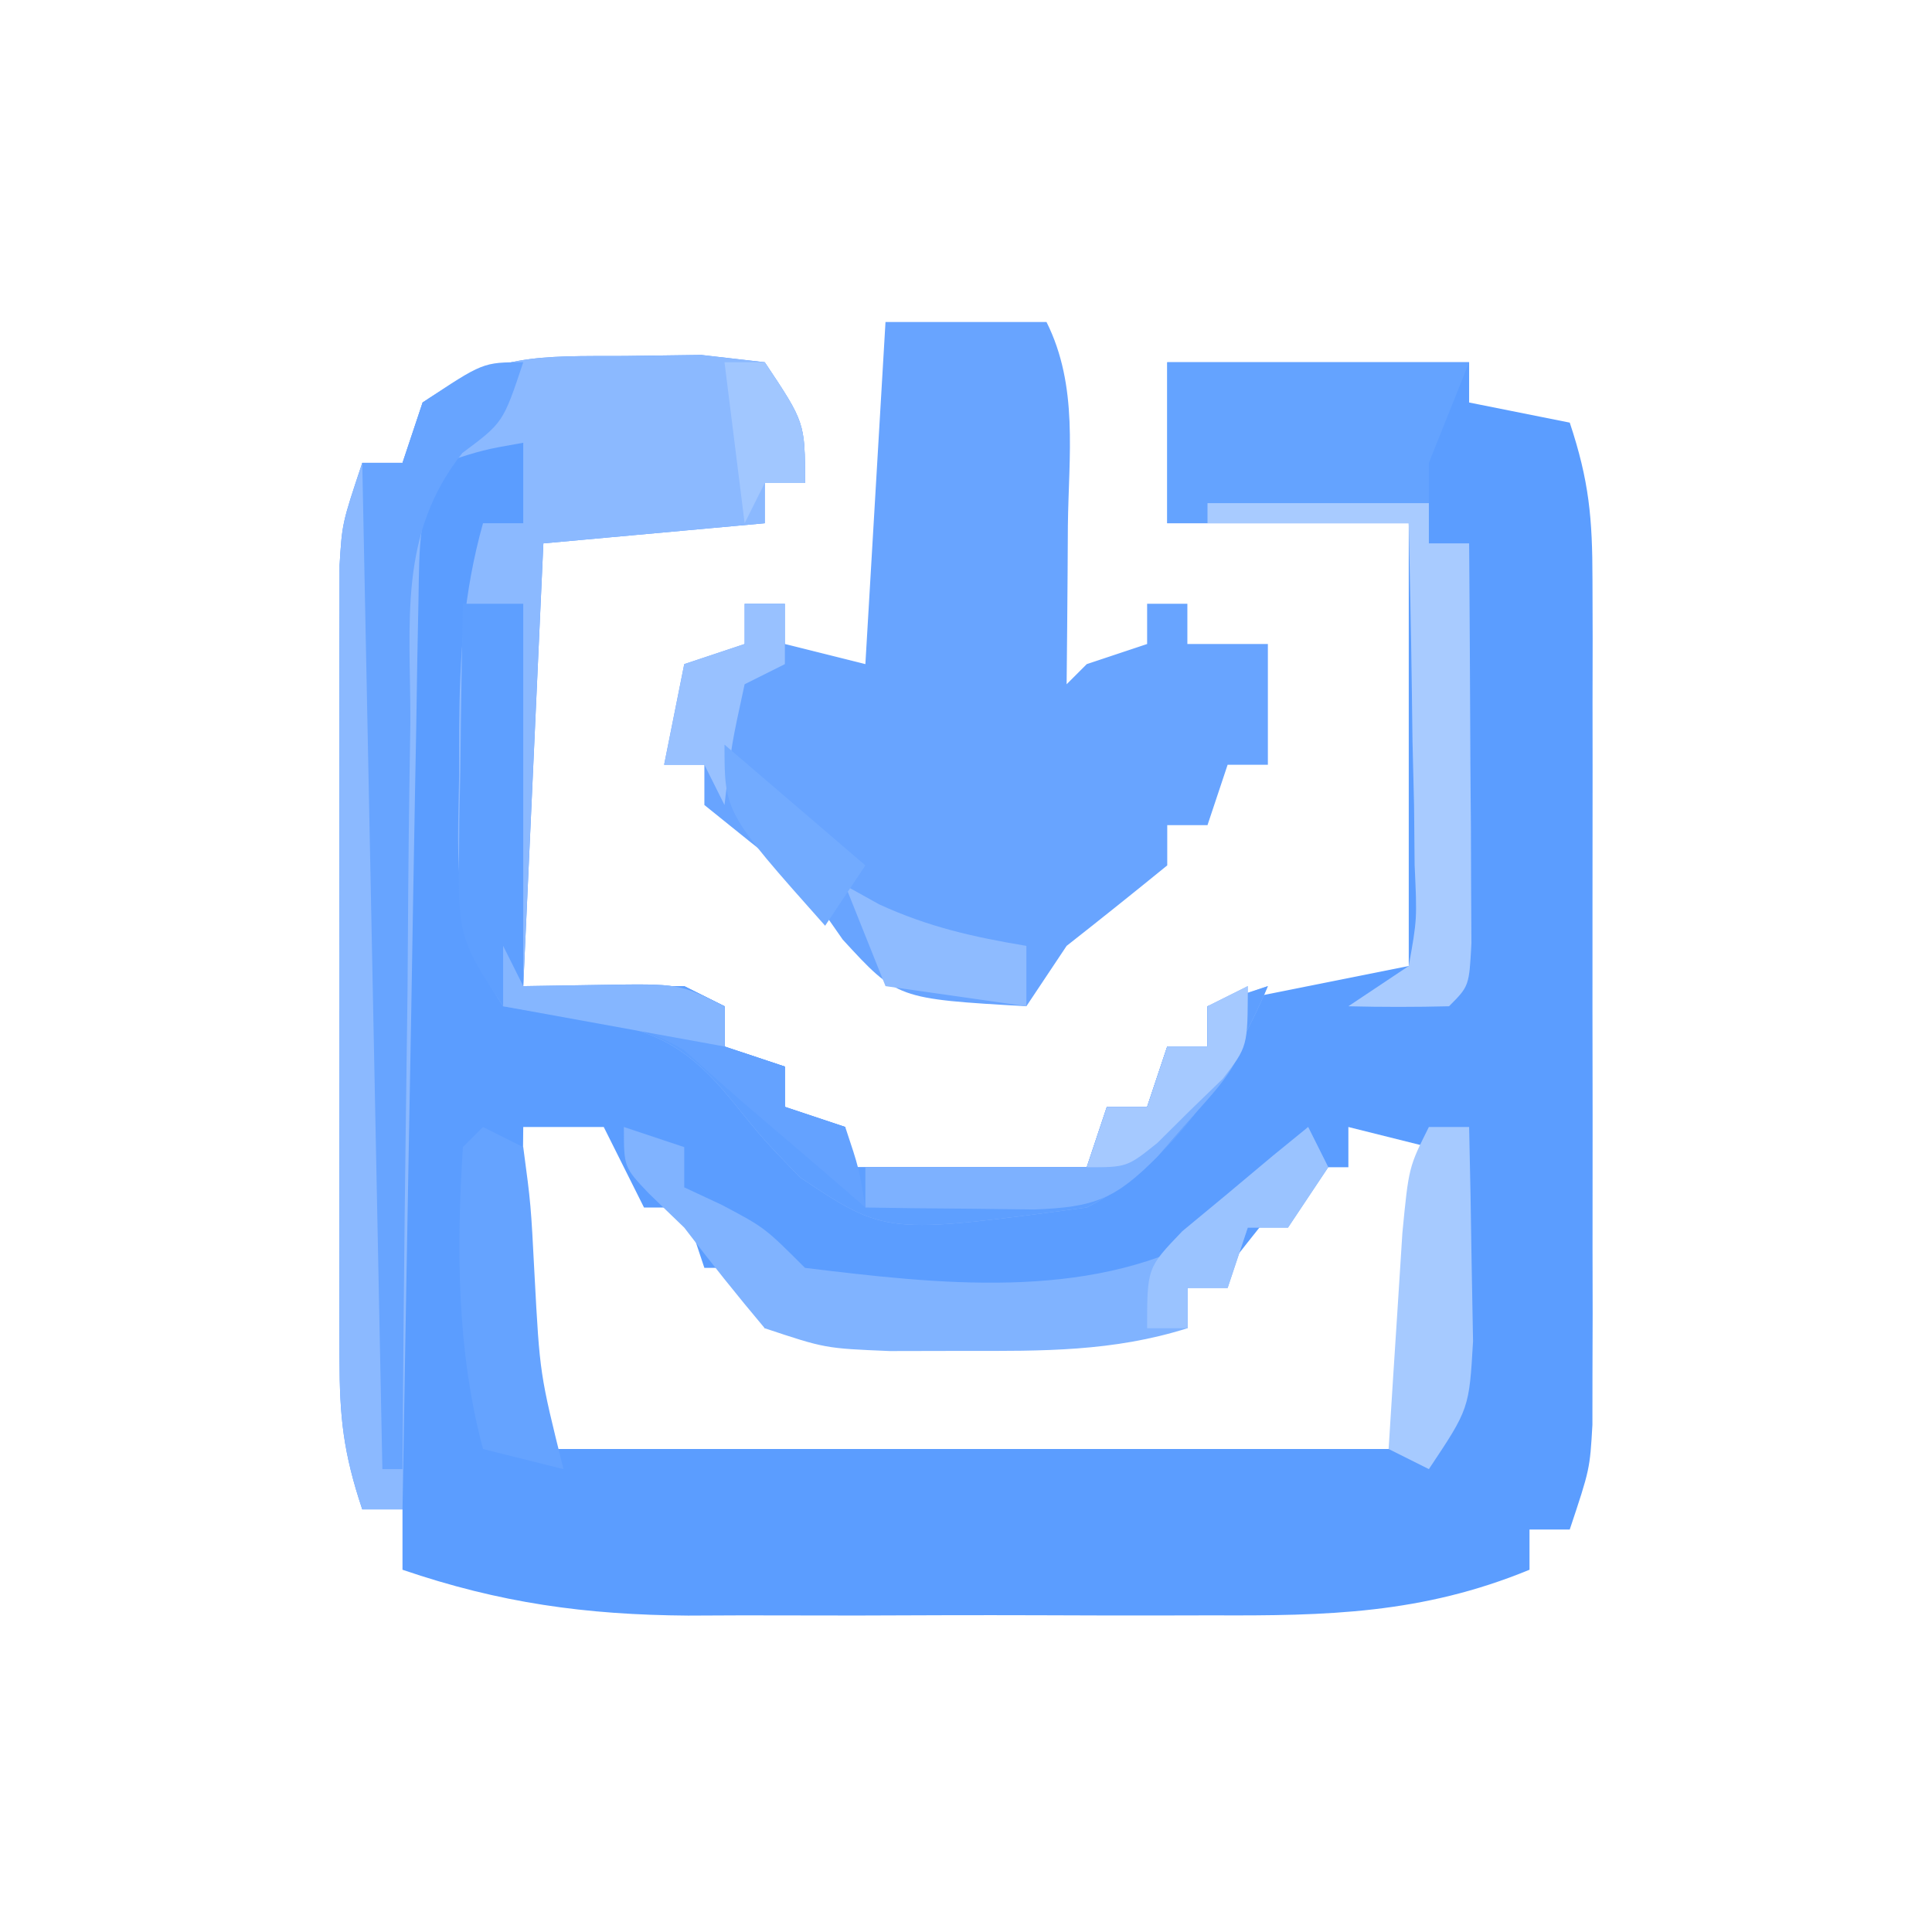 <?xml version="1.0" encoding="UTF-8"?>
<svg version="1.1" xmlns="http://www.w3.org/2000/svg" width="96" height="96">
<path d="M0 0 C1.249 -0.017 2.498 -0.034 3.785 -0.051 C4.825 0.069 5.866 0.189 6.938 0.312 C8.938 3.312 8.938 3.312 8.938 6.312 C8.277 6.312 7.617 6.312 6.938 6.312 C6.938 6.973 6.938 7.633 6.938 8.312 C3.308 8.643 -0.323 8.973 -4.062 9.312 C-4.393 16.573 -4.723 23.832 -5.062 31.312 C-2.422 31.312 0.217 31.312 2.938 31.312 C3.598 31.642 4.258 31.973 4.938 32.312 C4.938 32.972 4.938 33.633 4.938 34.312 C6.423 34.807 6.423 34.807 7.938 35.312 C7.938 35.972 7.938 36.633 7.938 37.312 C9.422 37.807 9.422 37.807 10.938 38.312 C10.938 38.972 10.938 39.633 10.938 40.312 C14.898 40.312 18.858 40.312 22.938 40.312 C23.267 39.322 23.598 38.333 23.938 37.312 C24.598 37.312 25.258 37.312 25.938 37.312 C26.267 36.322 26.598 35.333 26.938 34.312 C27.598 34.312 28.258 34.312 28.938 34.312 C28.938 33.653 28.938 32.992 28.938 32.312 C32.237 31.652 35.538 30.992 38.938 30.312 C38.938 23.052 38.938 15.793 38.938 8.312 C34.977 8.312 31.017 8.312 26.938 8.312 C26.938 5.673 26.938 3.033 26.938 0.312 C31.887 0.312 36.837 0.312 41.938 0.312 C41.938 0.973 41.938 1.633 41.938 2.312 C44.413 2.808 44.413 2.808 46.938 3.312 C47.907 6.222 48.064 8.077 48.067 11.104 C48.07 12.075 48.073 13.046 48.076 14.046 C48.074 15.093 48.072 16.14 48.07 17.219 C48.071 18.295 48.072 19.371 48.073 20.48 C48.074 22.756 48.072 25.033 48.068 27.309 C48.063 30.799 48.068 34.288 48.074 37.777 C48.074 39.987 48.072 42.197 48.07 44.406 C48.072 45.453 48.074 46.5 48.076 47.579 C48.072 49.035 48.072 49.035 48.067 50.521 C48.066 51.376 48.065 52.231 48.064 53.112 C47.938 55.312 47.938 55.312 46.938 58.312 C46.278 58.312 45.617 58.312 44.938 58.312 C44.938 58.972 44.938 59.633 44.938 60.312 C39.6 62.508 34.862 62.604 29.191 62.578 C27.797 62.581 27.797 62.581 26.375 62.584 C24.416 62.585 22.457 62.582 20.498 62.573 C17.513 62.563 14.529 62.573 11.545 62.586 C9.635 62.585 7.726 62.582 5.816 62.578 C4.488 62.584 4.488 62.584 3.133 62.59 C-1.982 62.552 -6.215 61.966 -11.062 60.312 C-11.062 59.322 -11.062 58.333 -11.062 57.312 C-11.723 57.312 -12.383 57.312 -13.062 57.312 C-14.007 54.478 -14.189 52.733 -14.192 49.797 C-14.195 48.886 -14.198 47.975 -14.201 47.036 C-14.199 46.055 -14.197 45.074 -14.195 44.062 C-14.196 43.053 -14.197 42.043 -14.198 41.003 C-14.199 38.868 -14.197 36.733 -14.193 34.598 C-14.188 31.325 -14.193 28.053 -14.199 24.781 C-14.199 22.708 -14.197 20.635 -14.195 18.562 C-14.197 17.581 -14.199 16.6 -14.201 15.589 C-14.198 14.678 -14.195 13.767 -14.192 12.828 C-14.191 12.027 -14.19 11.225 -14.189 10.399 C-14.062 8.312 -14.062 8.312 -13.062 5.312 C-12.402 5.312 -11.742 5.312 -11.062 5.312 C-10.732 4.322 -10.402 3.333 -10.062 2.312 C-6.383 -0.141 -4.381 0.014 0 0 Z M-5.062 38.312 C-5.089 40.604 -5.109 42.896 -5.125 45.188 C-5.137 46.464 -5.148 47.74 -5.16 49.055 C-5.294 52.199 -5.294 52.199 -4.062 54.312 C10.127 54.312 24.317 54.312 38.938 54.312 C39.267 49.362 39.597 44.413 39.938 39.312 C38.617 38.983 37.297 38.653 35.938 38.312 C35.938 38.972 35.938 39.633 35.938 40.312 C35.278 40.312 34.617 40.312 33.938 40.312 C32.584 41.963 31.251 43.63 29.938 45.312 C29.277 45.642 28.617 45.972 27.938 46.312 C27.938 46.972 27.938 47.633 27.938 48.312 C21.008 48.312 14.078 48.312 6.938 48.312 C6.607 47.322 6.277 46.333 5.938 45.312 C5.277 45.312 4.617 45.312 3.938 45.312 C3.607 44.322 3.277 43.333 2.938 42.312 C2.277 42.312 1.617 42.312 0.938 42.312 C0.278 40.992 -0.383 39.672 -1.062 38.312 C-2.382 38.312 -3.703 38.312 -5.062 38.312 Z " fill="#5B9DFF" transform="translate(31.062,17.688)"/>
<path d="M0 0 C2.64 0 5.28 0 8 0 C9.594 3.188 9.102 6.629 9.062 10.125 C9.058 10.879 9.053 11.633 9.049 12.41 C9.037 14.273 9.019 16.137 9 18 C9.33 17.67 9.66 17.34 10 17 C10.99 16.67 11.98 16.34 13 16 C13 15.34 13 14.68 13 14 C13.66 14 14.32 14 15 14 C15 14.66 15 15.32 15 16 C16.32 16 17.64 16 19 16 C19 17.98 19 19.96 19 22 C18.34 22 17.68 22 17 22 C16.67 22.99 16.34 23.98 16 25 C15.34 25 14.68 25 14 25 C14 25.66 14 26.32 14 27 C12.346 28.349 10.678 29.681 9 31 C8.01 32.485 8.01 32.485 7 34 C0.578 33.63 0.578 33.63 -2.125 30.688 C-2.744 29.801 -3.362 28.914 -4 28 C-5.361 26.917 -5.361 26.917 -6.75 25.812 C-7.492 25.214 -8.235 24.616 -9 24 C-9 23.34 -9 22.68 -9 22 C-9.66 22 -10.32 22 -11 22 C-10.67 20.35 -10.34 18.7 -10 17 C-9.01 16.67 -8.02 16.34 -7 16 C-7 15.34 -7 14.68 -7 14 C-6.34 14 -5.68 14 -5 14 C-5 14.66 -5 15.32 -5 16 C-3.68 16.33 -2.36 16.66 -1 17 C-0.67 11.39 -0.34 5.78 0 0 Z " fill="#68A4FF" transform="translate(44,16)"/>
<path d="M0 0 C1.249 -0.017 2.498 -0.034 3.785 -0.051 C4.825 0.069 5.866 0.189 6.938 0.312 C8.938 3.312 8.938 3.312 8.938 6.312 C8.277 6.312 7.617 6.312 6.938 6.312 C6.938 6.973 6.938 7.633 6.938 8.312 C3.308 8.643 -0.323 8.973 -4.062 9.312 C-4.393 16.573 -4.723 23.832 -5.062 31.312 C-2.422 31.312 0.217 31.312 2.938 31.312 C3.598 31.642 4.258 31.973 4.938 32.312 C4.938 32.972 4.938 33.633 4.938 34.312 C6.423 34.807 6.423 34.807 7.938 35.312 C7.938 35.972 7.938 36.633 7.938 37.312 C9.422 37.807 9.422 37.807 10.938 38.312 C10.938 38.972 10.938 39.633 10.938 40.312 C14.898 40.312 18.858 40.312 22.938 40.312 C23.267 39.322 23.598 38.333 23.938 37.312 C24.598 37.312 25.258 37.312 25.938 37.312 C26.267 36.322 26.598 35.333 26.938 34.312 C27.598 34.312 28.258 34.312 28.938 34.312 C28.938 33.653 28.938 32.992 28.938 32.312 C29.927 31.983 30.918 31.652 31.938 31.312 C30.141 35.559 27.121 40.221 22.938 42.312 C12.943 43.647 12.943 43.647 8.695 40.82 C6.875 38.938 6.875 38.938 5.34 37.039 C2.922 34.063 1.159 33.34 -2.625 32.875 C-4.327 32.597 -4.327 32.597 -6.062 32.312 C-8.624 28.47 -8.321 25.32 -8.25 20.875 C-8.249 20.111 -8.249 19.347 -8.248 18.561 C-8.22 14.955 -8.039 11.803 -7.062 8.312 C-6.402 8.312 -5.742 8.312 -5.062 8.312 C-5.062 6.992 -5.062 5.673 -5.062 4.312 C-7.038 4.66 -7.038 4.66 -9.062 5.312 C-10.283 7.754 -10.22 9.399 -10.268 12.129 C-10.288 13.13 -10.308 14.131 -10.328 15.162 C-10.345 16.246 -10.362 17.329 -10.379 18.445 C-10.4 19.552 -10.42 20.659 -10.442 21.8 C-10.507 25.346 -10.566 28.892 -10.625 32.438 C-10.668 34.837 -10.712 37.237 -10.756 39.637 C-10.863 45.529 -10.965 51.42 -11.062 57.312 C-11.723 57.312 -12.383 57.312 -13.062 57.312 C-14.007 54.478 -14.189 52.733 -14.192 49.797 C-14.195 48.886 -14.198 47.975 -14.201 47.036 C-14.199 46.055 -14.197 45.074 -14.195 44.062 C-14.196 43.053 -14.197 42.043 -14.198 41.003 C-14.199 38.868 -14.197 36.733 -14.193 34.598 C-14.188 31.325 -14.193 28.053 -14.199 24.781 C-14.199 22.708 -14.197 20.635 -14.195 18.562 C-14.197 17.581 -14.199 16.6 -14.201 15.589 C-14.198 14.678 -14.195 13.767 -14.192 12.828 C-14.191 12.027 -14.19 11.225 -14.189 10.399 C-14.062 8.312 -14.062 8.312 -13.062 5.312 C-12.402 5.312 -11.742 5.312 -11.062 5.312 C-10.732 4.322 -10.402 3.333 -10.062 2.312 C-6.383 -0.141 -4.381 0.014 0 0 Z " fill="#8BB9FF" transform="translate(31.062,17.688)"/>
<path d="M0 0 C4.95 0 9.9 0 15 0 C14.34 1.65 13.68 3.3 13 5 C13 6.32 13 7.64 13 9 C13.66 9 14.32 9 15 9 C15.029 12.646 15.047 16.292 15.062 19.938 C15.071 20.978 15.079 22.019 15.088 23.092 C15.091 24.081 15.094 25.071 15.098 26.09 C15.103 27.006 15.108 27.923 15.114 28.867 C15 31 15 31 14 32 C12.334 32.041 10.666 32.043 9 32 C9.99 31.34 10.98 30.68 12 30 C12.416 27.677 12.416 27.677 12.293 24.992 C12.283 24.006 12.274 23.02 12.264 22.004 C12.239 20.971 12.213 19.939 12.188 18.875 C12.174 17.835 12.16 16.794 12.146 15.723 C12.111 13.148 12.057 10.574 12 8 C8.04 8 4.08 8 0 8 C0 5.36 0 2.72 0 0 Z " fill="#64A3FF" transform="translate(58,18)"/>
<path d="M0 0 C0.99 0 1.98 0 3 0 C3 6.27 3 12.54 3 19 C5.64 19 8.28 19 11 19 C11.66 19.33 12.32 19.66 13 20 C13 20.66 13 21.32 13 22 C13.99 22.33 14.98 22.66 16 23 C16 23.66 16 24.32 16 25 C16.99 25.33 17.98 25.66 19 26 C19 26.66 19 27.32 19 28 C22.96 28 26.92 28 31 28 C31.33 27.01 31.66 26.02 32 25 C32.66 25 33.32 25 34 25 C34.495 23.515 34.495 23.515 35 22 C35.66 22 36.32 22 37 22 C37 21.34 37 20.68 37 20 C37.99 19.67 38.98 19.34 40 19 C38.203 23.246 35.184 27.908 31 30 C21.005 31.335 21.005 31.335 16.758 28.508 C14.938 26.625 14.938 26.625 13.402 24.727 C10.985 21.75 9.222 21.027 5.438 20.562 C4.303 20.377 3.169 20.191 2 20 C-0.031 16.953 -0.247 16.399 -0.195 12.988 C-0.189 12.231 -0.182 11.474 -0.176 10.693 C-0.159 9.908 -0.142 9.122 -0.125 8.312 C-0.116 7.515 -0.107 6.718 -0.098 5.896 C-0.074 3.931 -0.038 1.965 0 0 Z " fill="#5E9FFF" transform="translate(23,30)"/>
<path d="M0 0 C0.99 0.33 1.98 0.66 3 1 C3 1.66 3 2.32 3 3 C3.619 3.289 4.237 3.578 4.875 3.875 C7 5 7 5 9 7 C15.572 7.799 22.933 8.655 28.902 5.434 C30.814 3.723 32.459 2.047 34 0 C34.495 0.99 34.495 0.99 35 2 C34.34 2.99 33.68 3.98 33 5 C32.34 5 31.68 5 31 5 C30.67 5.99 30.34 6.98 30 8 C29.34 8 28.68 8 28 8 C28 8.66 28 9.32 28 10 C24.305 11.167 20.793 11.133 16.938 11.125 C15.095 11.129 15.095 11.129 13.215 11.133 C10 11 10 11 7 10 C5.625 8.367 4.294 6.698 3 5 C2.422 4.443 1.845 3.886 1.25 3.312 C0 2 0 2 0 0 Z " fill="#80B3FF" transform="translate(31,56)"/>
<path d="M0 0 C3.63 0 7.26 0 11 0 C11 0.66 11 1.32 11 2 C11.66 2 12.32 2 13 2 C13.029 5.646 13.047 9.292 13.062 12.938 C13.071 13.978 13.079 15.019 13.088 16.092 C13.091 17.081 13.094 18.071 13.098 19.09 C13.103 20.006 13.108 20.923 13.114 21.867 C13 24 13 24 12 25 C10.334 25.041 8.666 25.043 7 25 C7.99 24.34 8.98 23.68 10 23 C10.416 20.677 10.416 20.677 10.293 17.992 C10.283 17.006 10.274 16.02 10.264 15.004 C10.239 13.971 10.213 12.939 10.188 11.875 C10.174 10.835 10.16 9.794 10.146 8.723 C10.111 6.148 10.057 3.574 10 1 C6.7 1 3.4 1 0 1 C0 0.67 0 0.34 0 0 Z " fill="#A8CBFF" transform="translate(60,25)"/>
<path d="M0 0 C-1 3 -1 3 -3.024 4.507 C-6.221 8.54 -5.603 12.89 -5.609 17.891 C-5.626 18.95 -5.642 20.01 -5.659 21.102 C-5.708 24.485 -5.729 27.867 -5.75 31.25 C-5.778 33.544 -5.808 35.839 -5.84 38.133 C-5.914 43.755 -5.965 49.377 -6 55 C-6.33 55 -6.66 55 -7 55 C-7.33 38.5 -7.66 22 -8 5 C-7.34 5 -6.68 5 -6 5 C-5.67 4.01 -5.34 3.02 -5 2 C-2 0 -2 0 0 0 Z " fill="#67A4FF" transform="translate(26,18)"/>
<path d="M0 0 C0.66 0 1.32 0 2 0 C2.054 2.271 2.093 4.542 2.125 6.812 C2.148 8.077 2.171 9.342 2.195 10.645 C2 14 2 14 0 17 C-0.66 16.67 -1.32 16.34 -2 16 C-1.859 13.708 -1.712 11.416 -1.562 9.125 C-1.481 7.849 -1.4 6.573 -1.316 5.258 C-1 2 -1 2 0 0 Z " fill="#A6CAFF" transform="translate(71,56)"/>
<path d="M0 0 C0 3.545 -0.594 4.06 -2.875 6.625 C-3.409 7.236 -3.942 7.847 -4.492 8.477 C-6.581 10.587 -7.612 10.985 -10.602 11.098 C-12.098 11.08 -12.098 11.08 -13.625 11.062 C-14.628 11.053 -15.631 11.044 -16.664 11.035 C-17.435 11.024 -18.206 11.012 -19 11 C-19 10.34 -19 9.68 -19 9 C-15.37 9 -11.74 9 -8 9 C-7.67 8.01 -7.34 7.02 -7 6 C-6.34 6 -5.68 6 -5 6 C-4.67 5.01 -4.34 4.02 -4 3 C-3.34 3 -2.68 3 -2 3 C-2 2.34 -2 1.68 -2 1 C-1.34 0.67 -0.68 0.34 0 0 Z " fill="#7DB1FF" transform="translate(62,49)"/>
<path d="M0 0 C0.66 0.33 1.32 0.66 2 1 C2.379 3.836 2.379 3.836 2.562 7.375 C2.823 12.273 2.823 12.273 4 17 C2.68 16.67 1.36 16.34 0 16 C-1.307 11.1 -1.317 6.038 -1 1 C-0.67 0.67 -0.34 0.34 0 0 Z " fill="#65A3FF" transform="translate(24,56)"/>
<path d="M0 0 C0.33 0.66 0.66 1.32 1 2 C2.918 1.969 2.918 1.969 4.875 1.938 C8.75 1.875 8.75 1.875 11 3 C11 3.66 11 4.32 11 5 C11.99 5.33 12.98 5.66 14 6 C14 6.66 14 7.32 14 8 C14.99 8.33 15.98 8.66 17 9 C17.688 11.062 17.688 11.062 18 13 C17.541 12.602 17.082 12.203 16.609 11.793 C15.344 10.7 14.072 9.613 12.797 8.531 C11.513 7.437 10.25 6.32 9 5.188 C6.121 3.478 3.293 3.317 0 3 C0 2.01 0 1.02 0 0 Z " fill="#64A2FF" transform="translate(25,47)"/>
<path d="M0 0 C0.557 0.309 1.114 0.619 1.688 0.938 C4.125 2.058 6.362 2.56 9 3 C9 3.99 9 4.98 9 6 C6.69 5.67 4.38 5.34 2 5 C1.34 3.35 0.68 1.7 0 0 Z " fill="#8EBBFF" transform="translate(42,44)"/>
<path d="M0 0 C0.66 0 1.32 0 2 0 C2 0.99 2 1.98 2 3 C1.01 3.495 1.01 3.495 0 4 C-0.658 7.029 -0.658 7.029 -1 10 C-1.33 9.34 -1.66 8.68 -2 8 C-2.66 8 -3.32 8 -4 8 C-3.67 6.35 -3.34 4.7 -3 3 C-2.01 2.67 -1.02 2.34 0 2 C0 1.34 0 0.68 0 0 Z " fill="#98C1FF" transform="translate(37,30)"/>
<path d="M0 0 C0.33 0.66 0.66 1.32 1 2 C0.01 3.485 0.01 3.485 -1 5 C-1.66 5 -2.32 5 -3 5 C-3.33 5.99 -3.66 6.98 -4 8 C-4.66 8 -5.32 8 -6 8 C-6 8.66 -6 9.32 -6 10 C-6.66 10 -7.32 10 -8 10 C-8 7 -8 7 -6.25 5.176 C-5.508 4.561 -4.765 3.946 -4 3.312 C-3.257 2.69 -2.515 2.067 -1.75 1.426 C-1.173 0.955 -0.595 0.485 0 0 Z " fill="#9AC3FF" transform="translate(65,56)"/>
<path d="M0 0 C0 3 0 3 -1.242 4.605 C-1.781 5.128 -2.32 5.65 -2.875 6.188 C-3.409 6.717 -3.942 7.247 -4.492 7.793 C-6 9 -6 9 -8 9 C-7.67 8.01 -7.34 7.02 -7 6 C-6.34 6 -5.68 6 -5 6 C-4.67 5.01 -4.34 4.02 -4 3 C-3.34 3 -2.68 3 -2 3 C-2 2.34 -2 1.68 -2 1 C-1.34 0.67 -0.68 0.34 0 0 Z " fill="#A5C9FF" transform="translate(62,49)"/>
<path d="M0 0 C2.31 1.98 4.62 3.96 7 6 C6.01 7.485 6.01 7.485 5 9 C0 3.375 0 3.375 0 0 Z " fill="#72ABFF" transform="translate(36,37)"/>
<path d="M0 0 C0.33 0.66 0.66 1.32 1 2 C2.918 1.969 2.918 1.969 4.875 1.938 C8.75 1.875 8.75 1.875 11 3 C11 3.66 11 4.32 11 5 C7.37 4.34 3.74 3.68 0 3 C0 2.01 0 1.02 0 0 Z " fill="#85B6FF" transform="translate(25,47)"/>
<path d="M0 0 C0.66 0 1.32 0 2 0 C4 3 4 3 4 6 C3.34 6 2.68 6 2 6 C1.67 6.66 1.34 7.32 1 8 C0.67 5.36 0.34 2.72 0 0 Z " fill="#A1C7FF" transform="translate(36,18)"/>
</svg>

